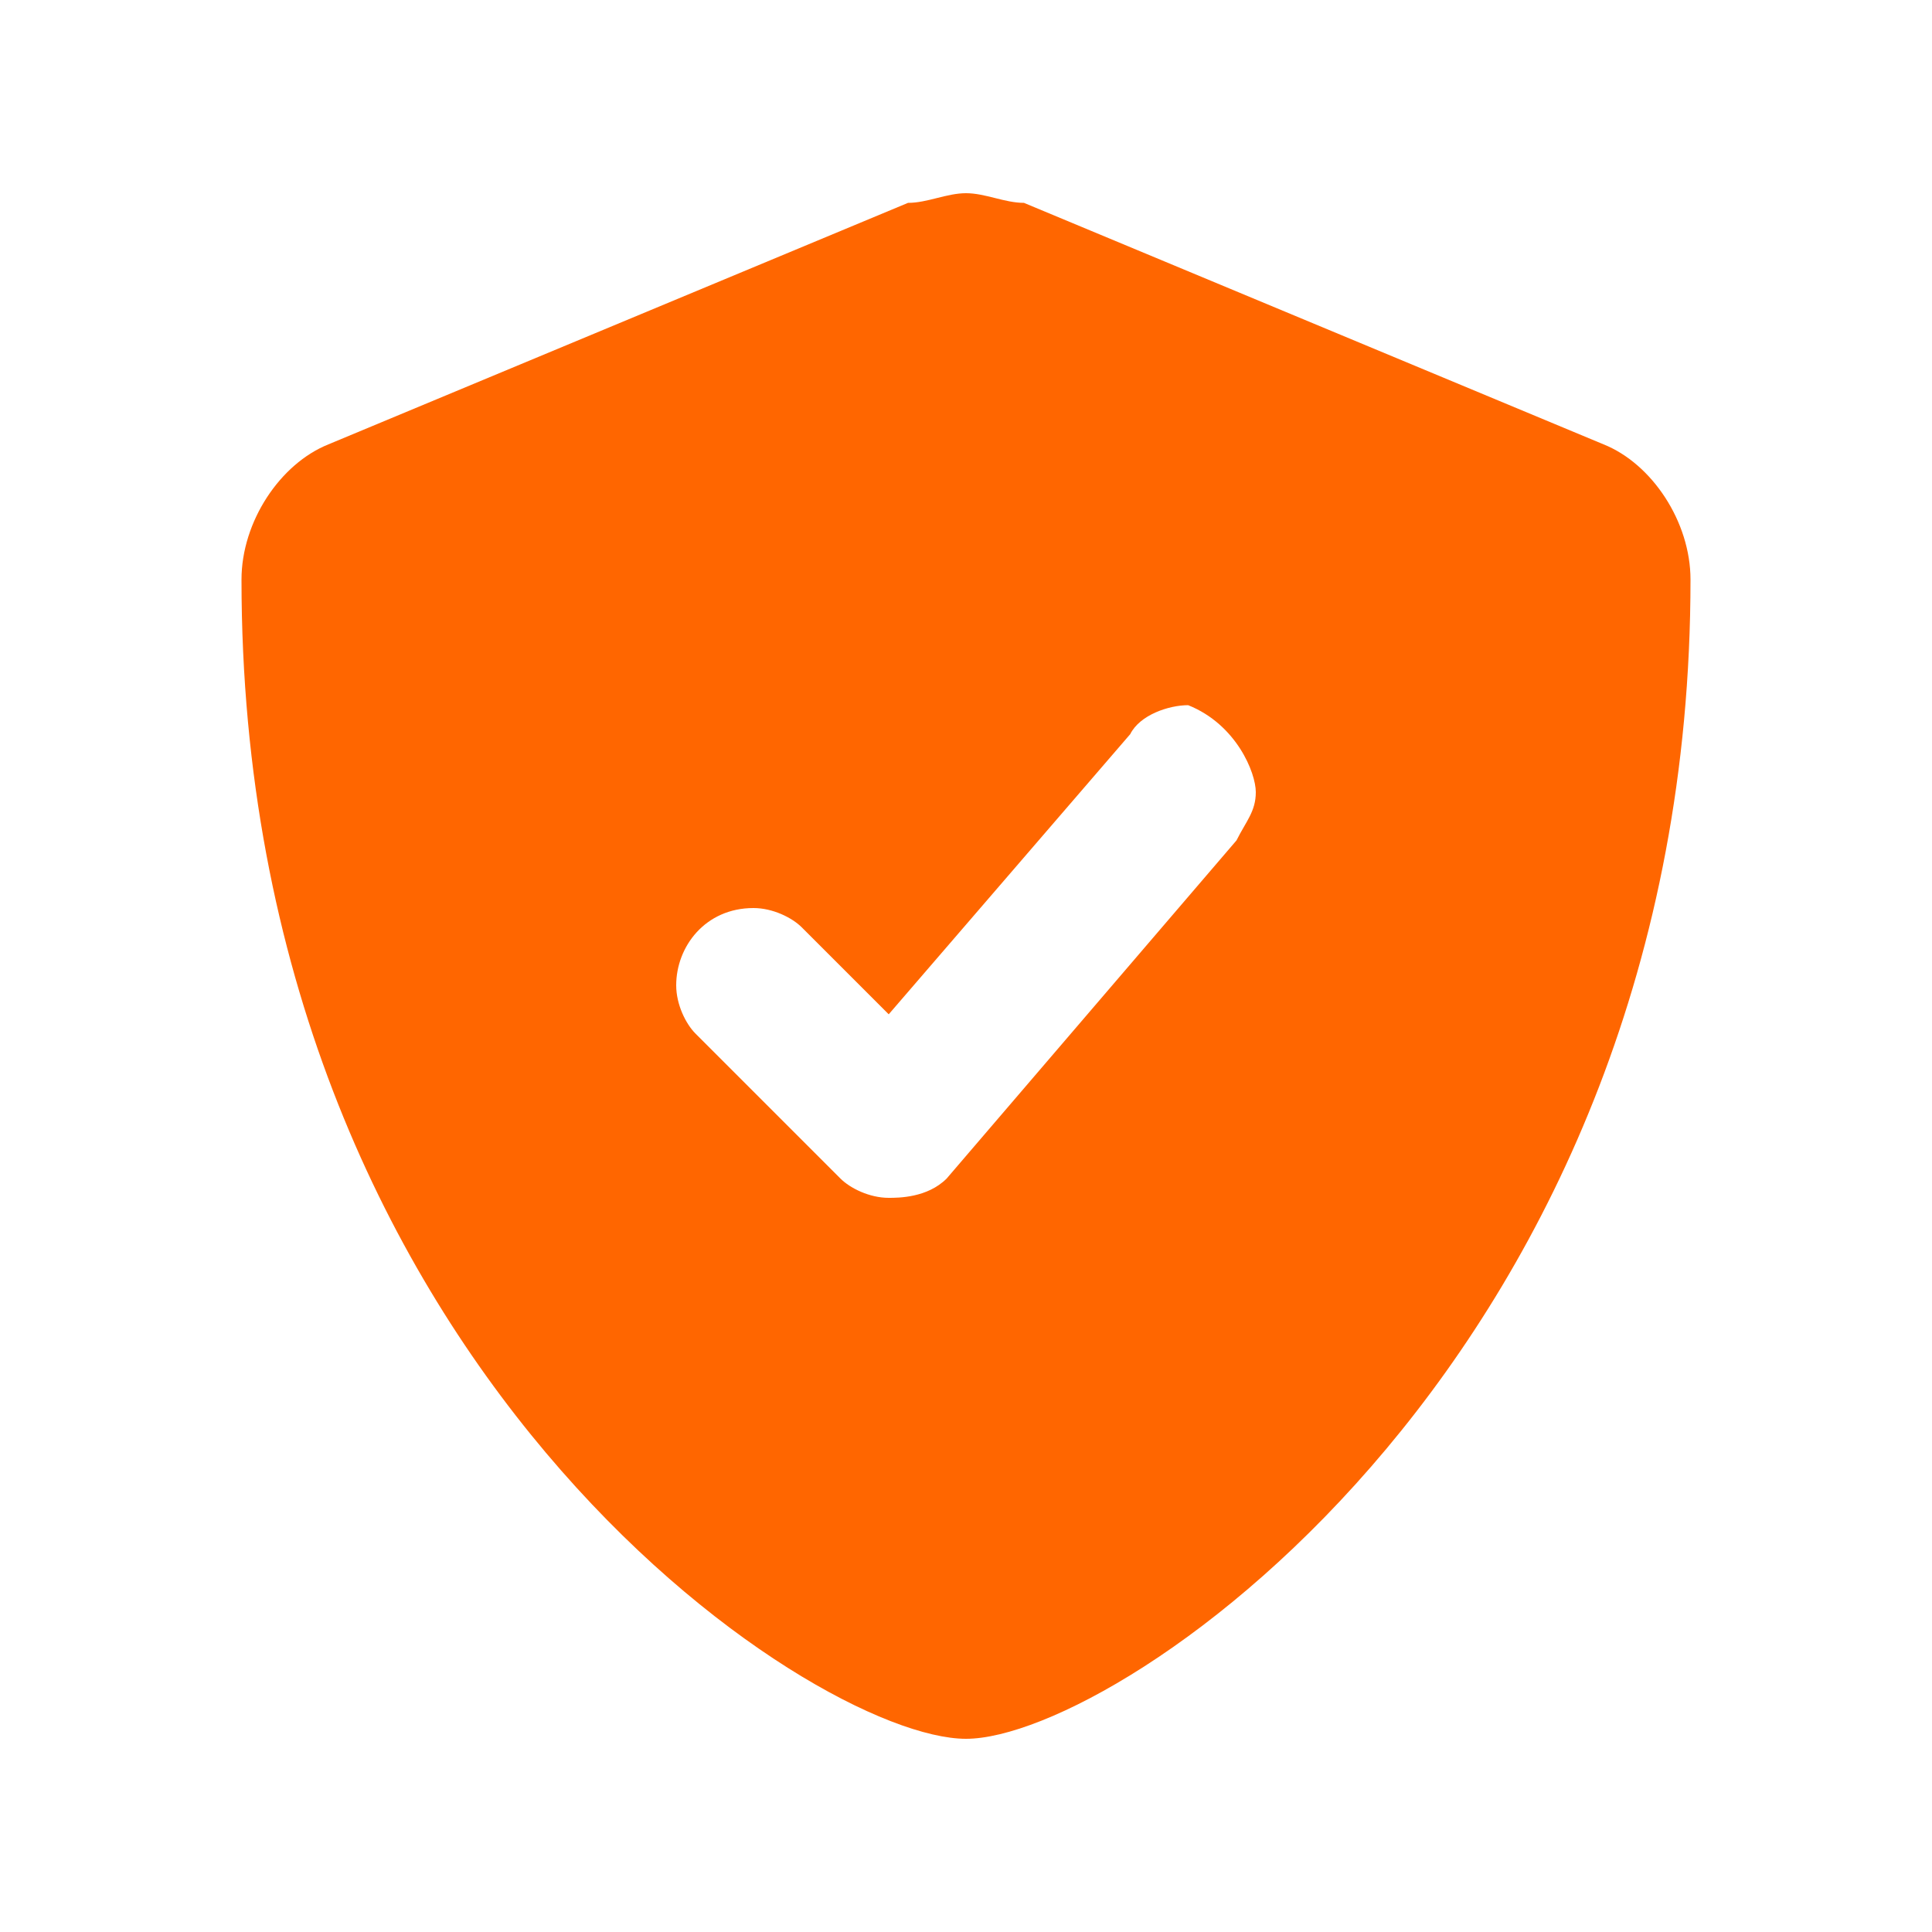 <?xml version="1.0" encoding="utf-8"?>
<!-- Generator: Adobe Illustrator 27.7.0, SVG Export Plug-In . SVG Version: 6.00 Build 0)  -->
<svg version="1.1" id="card-icon-industries-insurance_00000013173259381627328040000006712871936083825549_"
	 xmlns="http://www.w3.org/2000/svg" xmlns:xlink="http://www.w3.org/1999/xlink" x="0px" y="0px" viewBox="0 0 20 20"
	 style="enable-background:new 0 0 20 20;" xml:space="preserve">
<style type="text/css">
	.st0{fill:none;}
	.st1{fill:#FF6600;}
</style>
<rect id="bounds" class="st0" width="20" height="20"/>
<path id="Shape" class="st1" d="M16.6,4.6l-6-2.5C10.4,2.1,10.2,2,10,2C9.8,2,9.6,2.1,9.4,2.1l-6,2.5C2.9,4.8,2.5,5.4,2.5,6
	c0,8.1,5.9,12,7.5,12c1.6,0,7.5-4,7.5-12C17.5,5.4,17.1,4.8,16.6,4.6z M13,8.2c0,0.2-0.1,0.3-0.2,0.5l-3,3.5
	c-0.2,0.2-0.5,0.2-0.6,0.2c-0.2,0-0.4-0.1-0.5-0.2l-1.5-1.5C7.1,10.6,7,10.4,7,10.2c0-0.4,0.3-0.8,0.8-0.8c0.2,0,0.4,0.1,0.5,0.2
	l0.9,0.9l2.5-2.9c0.1-0.2,0.4-0.3,0.6-0.3C12.8,7.5,13,8,13,8.2z"/>
</svg>

